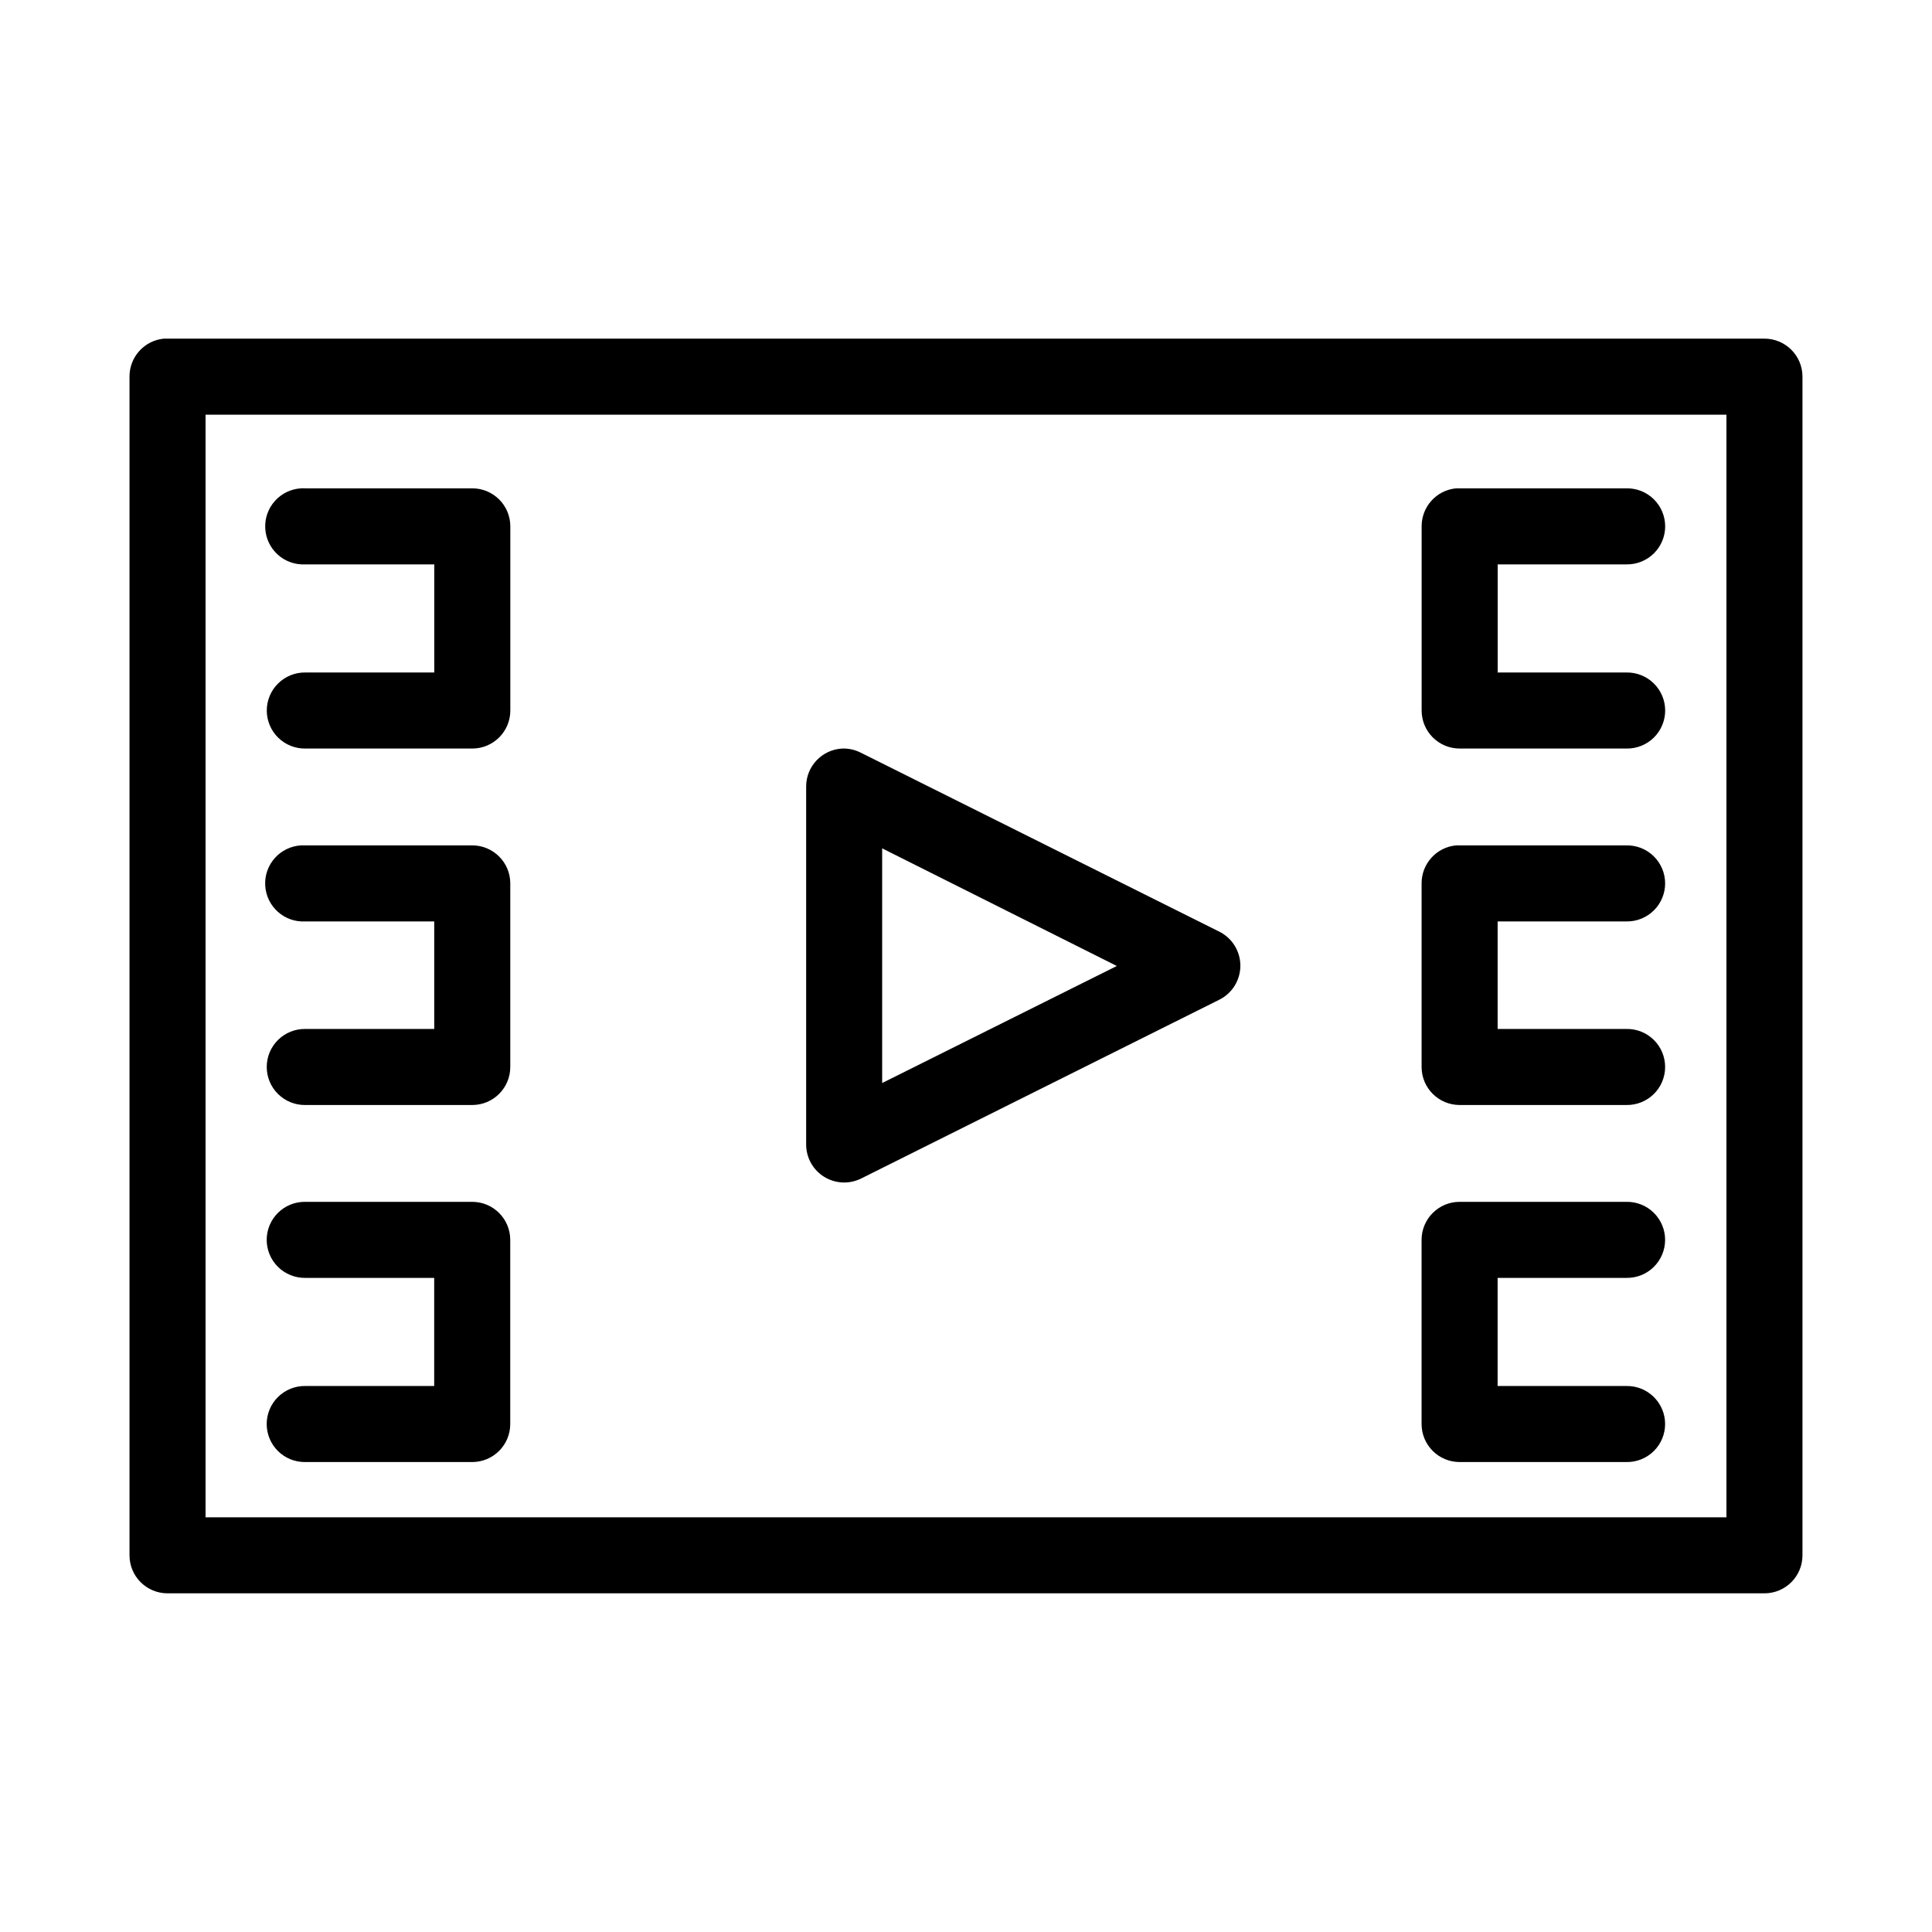 <?xml version="1.0" encoding="UTF-8"?>
<!-- Uploaded to: SVG Repo, www.svgrepo.com, Generator: SVG Repo Mixer Tools -->
<svg fill="#000000" width="800px" height="800px" version="1.1" viewBox="144 144 512 512" xmlns="http://www.w3.org/2000/svg">
 <path d="m187.45 233.74c-5.191 0.488-9.152 4.859-9.129 10.074v312.36c0 5.566 4.508 10.074 10.074 10.074h423.2c5.566 0 10.078-4.508 10.078-10.074v-312.36c0-5.562-4.512-10.074-10.078-10.074h-423.2c-0.316-0.016-0.629-0.016-0.945 0zm11.023 20.152h403.05v292.21h-403.05zm25.348 19.523c-2.676 0.145-5.18 1.348-6.965 3.34-1.789 1.992-2.711 4.613-2.562 7.285 0.145 2.672 1.348 5.18 3.34 6.965 1.996 1.785 4.617 2.707 7.289 2.562h34.164v28.652h-34.164c-2.699-0.039-5.297 1.008-7.219 2.902-1.922 1.891-3.004 4.477-3.004 7.176 0 2.695 1.082 5.281 3.004 7.176 1.922 1.891 4.519 2.938 7.219 2.898h44.238c5.566 0 10.078-4.512 10.078-10.074v-48.809c0-5.562-4.512-10.074-10.078-10.074h-44.238c-0.367-0.023-0.734-0.023-1.102 0zm306.06 0c-5.191 0.488-9.152 4.859-9.133 10.074v48.809c0.004 5.562 4.512 10.074 10.078 10.074h44.242c2.695 0.039 5.297-1.008 7.215-2.898 1.922-1.895 3.004-4.481 3.004-7.176 0-2.699-1.082-5.285-3.004-7.176-1.918-1.895-4.519-2.941-7.215-2.902h-34.168v-28.652h34.168c2.695 0.035 5.297-1.008 7.215-2.902 1.922-1.895 3.004-4.477 3.004-7.176 0-2.695-1.082-5.281-3.004-7.176-1.918-1.895-4.519-2.938-7.215-2.898h-44.242c-0.316-0.016-0.629-0.016-0.945 0zm-162.64 68.957c-5.379 0.254-9.609 4.691-9.602 10.078v94.934c0.027 3.457 1.828 6.66 4.769 8.48 2.938 1.82 6.606 2.008 9.715 0.496l94.934-47.391c3.461-1.691 5.652-5.203 5.652-9.055 0-3.848-2.191-7.359-5.652-9.051l-94.934-47.391c-1.508-0.77-3.188-1.148-4.883-1.102zm-143.43 25.664c-5.566 0.305-9.832 5.062-9.527 10.625 0.305 5.566 5.062 9.832 10.629 9.527h34.164v28.496h-34.164c-2.699-0.039-5.297 1.008-7.219 2.898-1.922 1.895-3.004 4.481-3.004 7.176 0 2.699 1.082 5.285 3.004 7.176 1.922 1.895 4.519 2.941 7.219 2.902h44.238c5.566 0 10.078-4.512 10.078-10.078v-48.648c0-5.562-4.512-10.074-10.078-10.074h-44.238c-0.367-0.02-0.734-0.02-1.102 0zm306.06 0c-5.191 0.488-9.152 4.859-9.133 10.074v48.648c0.004 5.566 4.512 10.078 10.078 10.078h44.242c2.695 0.039 5.297-1.008 7.215-2.902 1.922-1.891 3.004-4.477 3.004-7.176 0-2.695-1.082-5.281-3.004-7.176-1.918-1.891-4.519-2.938-7.215-2.898h-34.168v-28.496h34.168c2.695 0.039 5.297-1.008 7.215-2.902 1.922-1.895 3.004-4.477 3.004-7.176 0-2.695-1.082-5.281-3.004-7.176-1.918-1.895-4.519-2.938-7.215-2.898h-44.242c-0.316-0.016-0.629-0.016-0.945 0zm-152.09 0.785 62.188 31.176-62.188 31.016zm-152.88 93.68c-2.699-0.039-5.297 1.004-7.219 2.898-1.922 1.895-3.004 4.481-3.004 7.176 0 2.699 1.082 5.281 3.004 7.176 1.922 1.895 4.519 2.938 7.219 2.902h34.164v28.652h-34.164c-2.699-0.039-5.297 1.008-7.219 2.902-1.922 1.891-3.004 4.477-3.004 7.176 0 2.695 1.082 5.281 3.004 7.176 1.922 1.891 4.519 2.938 7.219 2.898h44.238c5.566 0 10.078-4.512 10.078-10.074v-48.809c0-5.562-4.512-10.074-10.078-10.074zm305.91 0c-5.566 0-10.074 4.512-10.078 10.074v48.809c0.004 5.562 4.512 10.074 10.078 10.074h44.242c2.695 0.039 5.297-1.008 7.215-2.898 1.922-1.895 3.004-4.481 3.004-7.176 0-2.699-1.082-5.285-3.004-7.176-1.918-1.895-4.519-2.941-7.215-2.902h-34.168v-28.652h34.168c2.695 0.035 5.297-1.008 7.215-2.902 1.922-1.895 3.004-4.477 3.004-7.176 0-2.695-1.082-5.281-3.004-7.176-1.918-1.895-4.519-2.938-7.215-2.898z"/>
</svg>